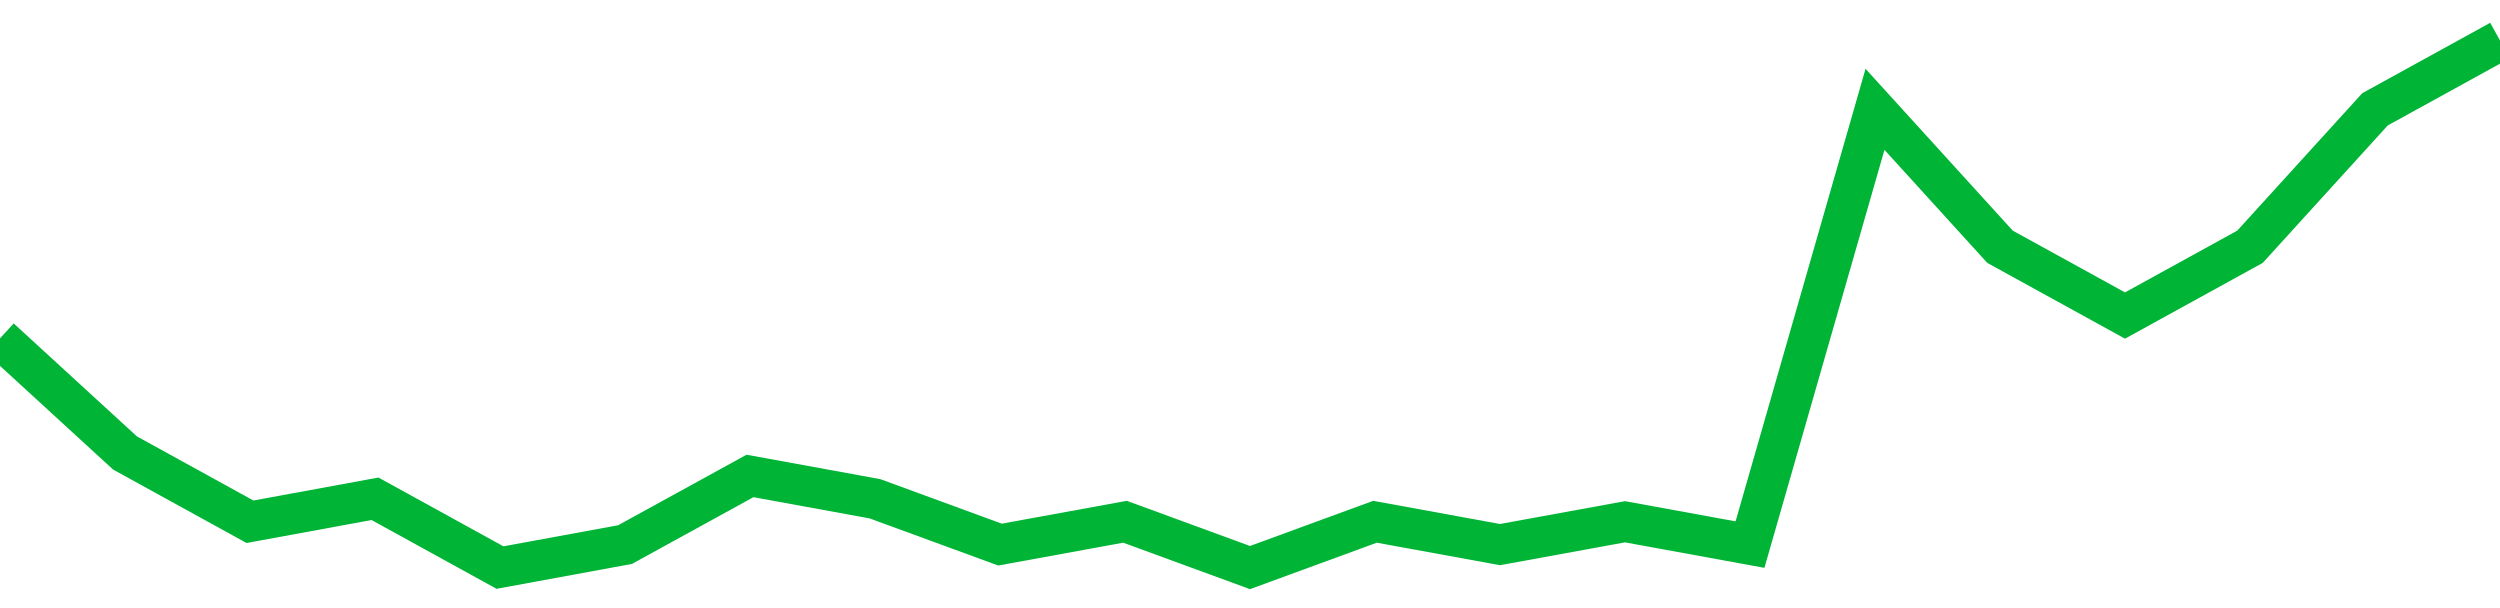 <!-- Generated with https://github.com/jxxe/sparkline/ --><svg viewBox="0 0 185 45" class="sparkline" xmlns="http://www.w3.org/2000/svg"><path class="sparkline--fill" d="M 0 25.04 L 0 25.04 L 9.25 33.52 L 18.5 38.61 L 27.75 36.91 L 37 42 L 46.25 40.3 L 55.5 35.22 L 64.75 36.91 L 74 40.3 L 83.25 38.61 L 92.5 42 L 101.75 38.61 L 111 40.3 L 120.25 38.61 L 129.5 40.3 L 138.75 8.09 L 148 18.26 L 157.25 23.35 L 166.5 18.26 L 175.75 8.09 L 185 3 V 45 L 0 45 Z" stroke="none" fill="none" ></path><path class="sparkline--line" d="M 0 25.04 L 0 25.04 L 9.25 33.52 L 18.5 38.61 L 27.75 36.91 L 37 42 L 46.25 40.3 L 55.5 35.22 L 64.75 36.91 L 74 40.3 L 83.25 38.61 L 92.5 42 L 101.75 38.61 L 111 40.3 L 120.25 38.61 L 129.5 40.3 L 138.75 8.09 L 148 18.26 L 157.25 23.35 L 166.5 18.26 L 175.75 8.09 L 185 3" fill="none" stroke-width="3" stroke="#00B436" ></path></svg>